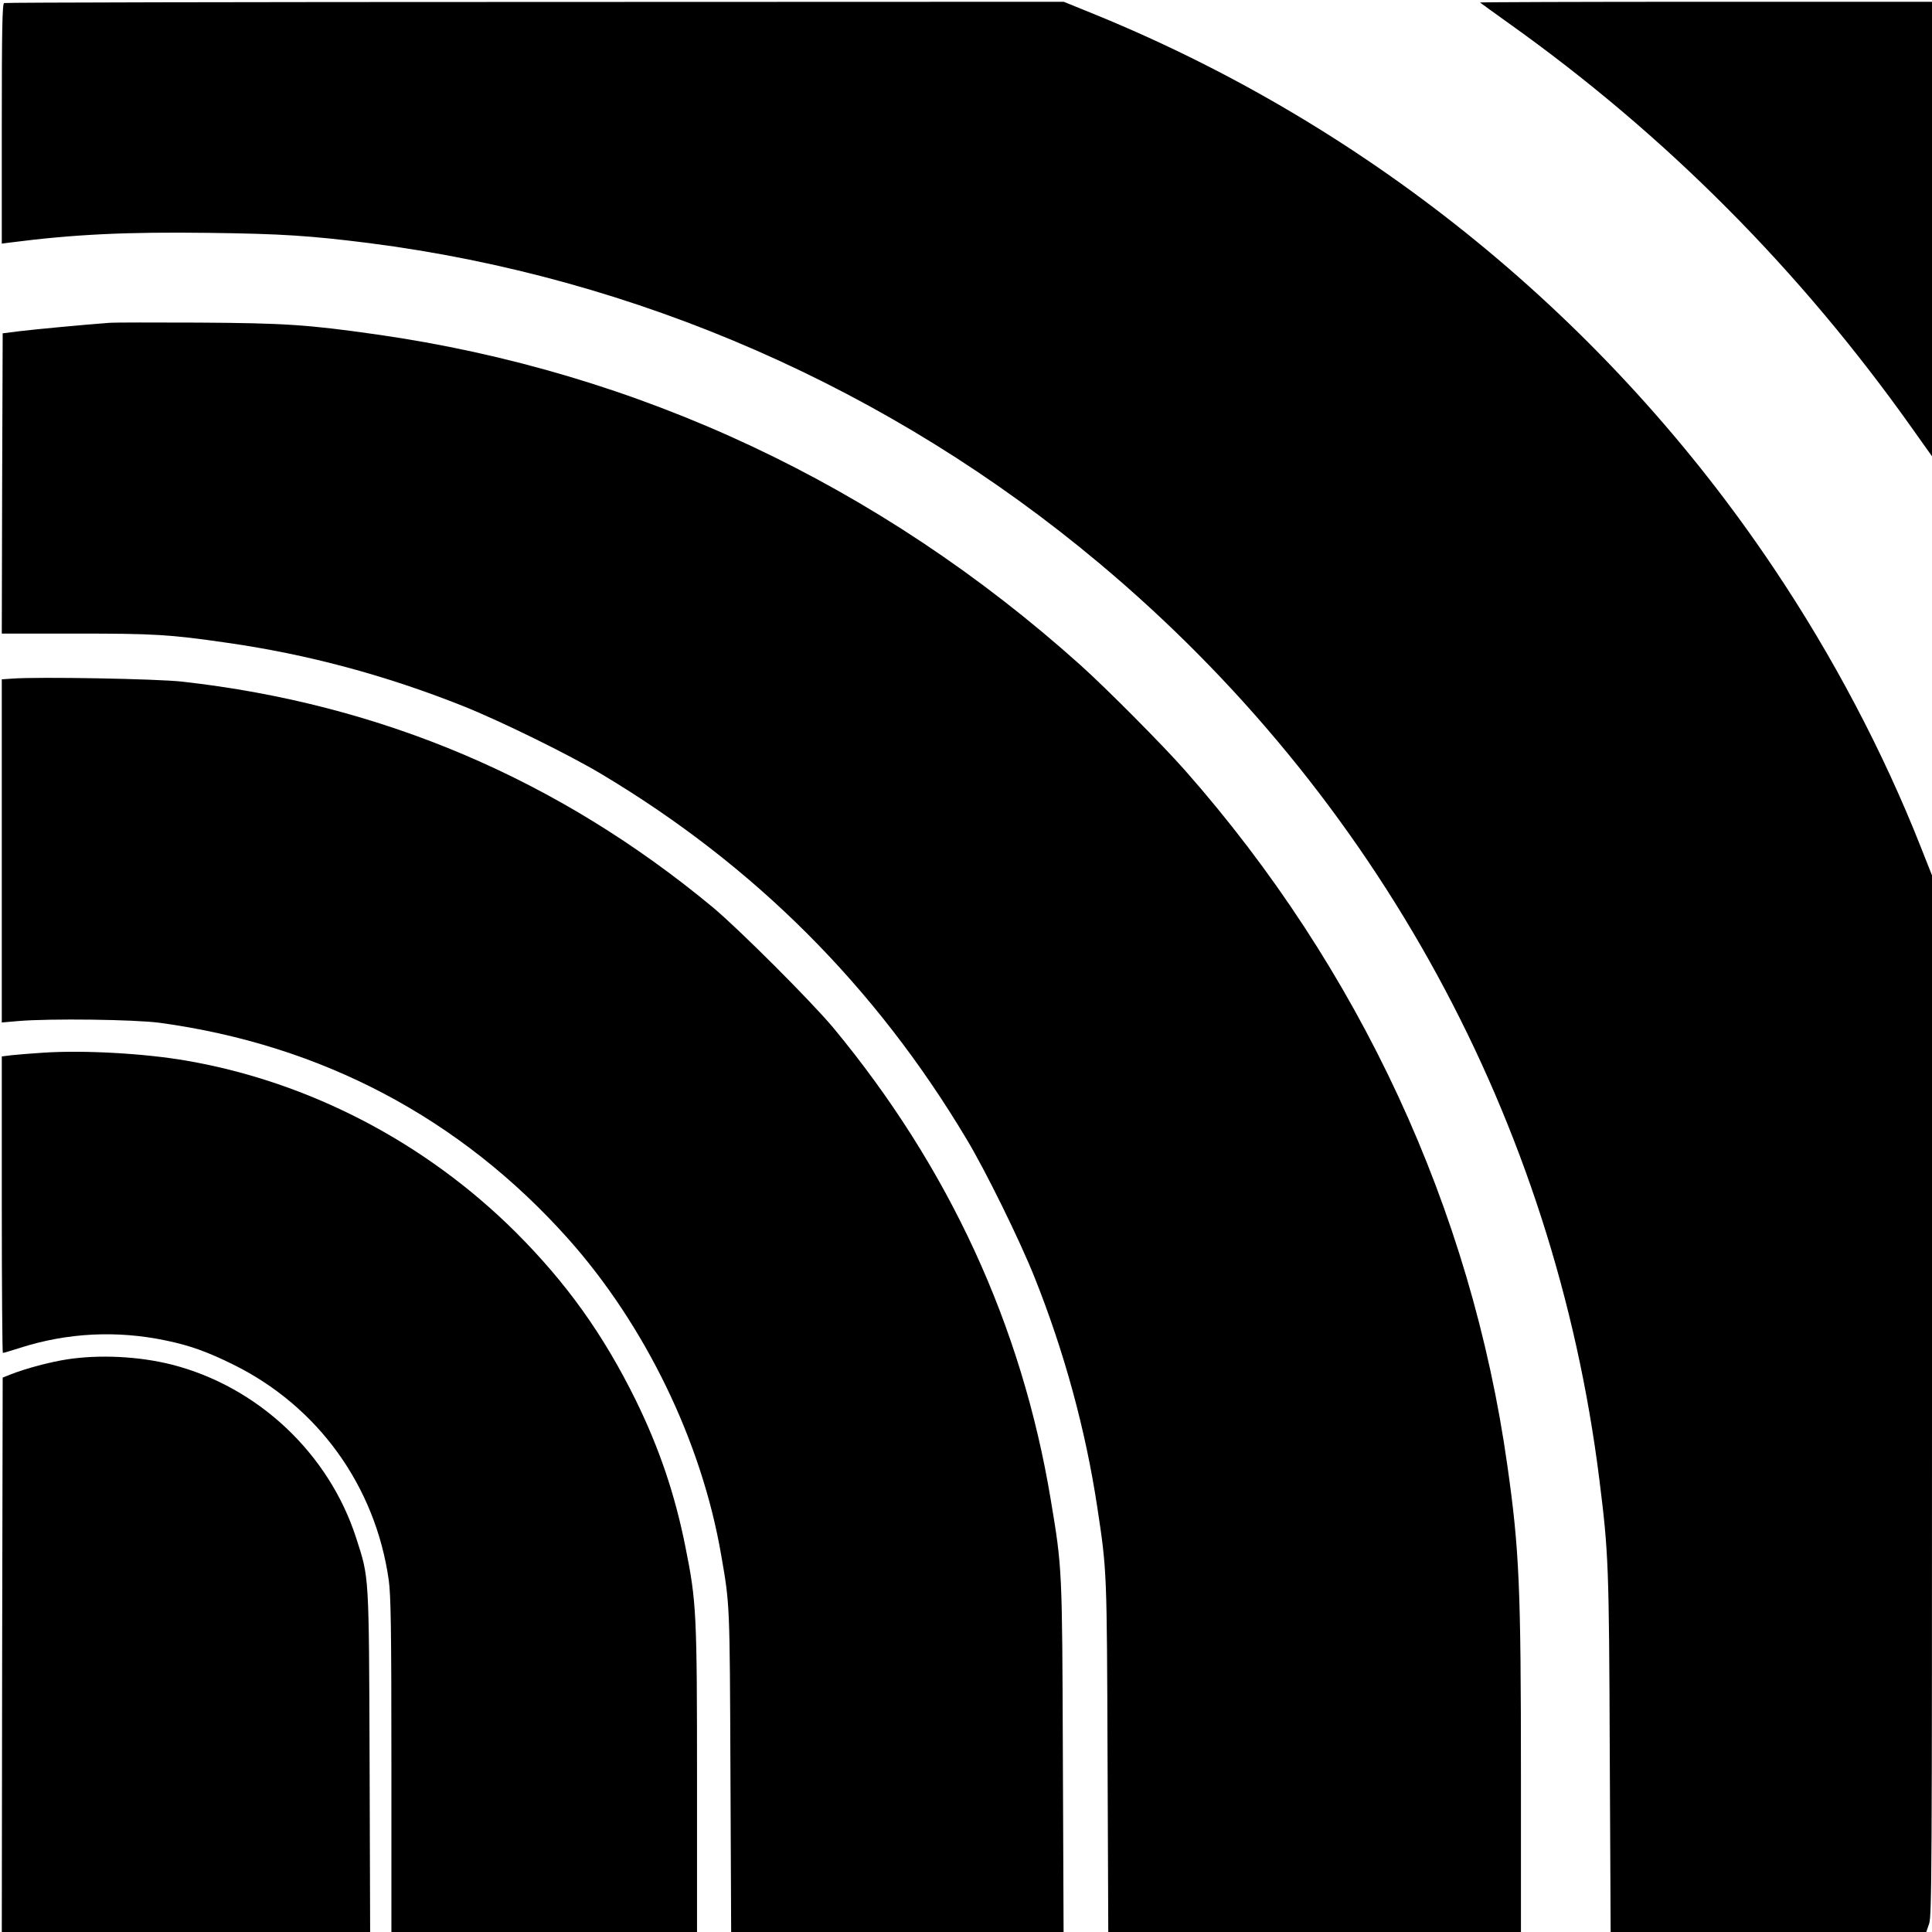 <?xml version="1.0" standalone="no"?>
<!DOCTYPE svg PUBLIC "-//W3C//DTD SVG 20010904//EN"
 "http://www.w3.org/TR/2001/REC-SVG-20010904/DTD/svg10.dtd">
<svg version="1.0" xmlns="http://www.w3.org/2000/svg"
 width="1081pt" height="1081pt" viewBox="0 0 1081 1081"
 preserveAspectRatio="xMidYMid meet">
<g transform="translate(0,1081) scale(0.1,-0.1)"
fill="#000000" stroke="none">
<path d="M23 10793 c-10 -4 -13 -148 -13 -675 l0 -671 47 6 c357 46 650 60
1112 54 409 -5 568 -16 895 -57 1500 -192 2920 -814 4086 -1791 1556 -1303
2549 -3122 2799 -5129 51 -408 54 -476 58 -1532 l5 -998 883 0 883 0 16 47
c15 42 16 320 16 2956 l0 2909 -64 162 c-210 531 -490 1063 -820 1555 -927
1384 -2247 2463 -3787 3095 l-187 76 -2958 -1 c-1628 0 -2965 -3 -2971 -6z"/>
<path d="M8281 10796 c2 -2 78 -57 169 -122 872 -622 1621 -1375 2247 -2258
l113 -159 0 1271 0 1272 -1267 0 c-696 0 -1264 -2 -1262 -4z"/>
<path d="M615 9004 c-148 -11 -422 -37 -505 -47 l-95 -12 -3 -840 -2 -840 417
0 c437 0 522 -5 840 -51 451 -64 891 -182 1325 -355 208 -83 595 -273 773
-380 856 -511 1533 -1188 2044 -2044 107 -178 297 -565 380 -773 166 -416 285
-852 350 -1282 55 -362 54 -358 58 -1402 l4 -978 1155 0 1154 0 0 873 c0 1054
-9 1267 -76 1737 -202 1435 -826 2781 -1803 3889 -126 143 -438 457 -586 590
-1124 1009 -2471 1641 -3940 1850 -387 55 -513 63 -995 66 -245 1 -467 1 -495
-1z"/>
<path d="M68 7013 l-58 -4 0 -960 0 -960 93 8 c176 15 650 9 792 -10 906 -124
1680 -533 2282 -1206 432 -484 749 -1136 858 -1771 49 -281 48 -268 52 -1213
l4 -897 930 0 930 0 -4 973 c-4 1064 -3 1058 -68 1447 -162 975 -570 1859
-1217 2640 -124 148 -524 548 -672 672 -865 718 -1856 1139 -2970 1264 -140
16 -807 28 -952 17z"/>
<path d="M243 4920 c-67 -4 -147 -11 -177 -14 l-56 -7 0 -830 c0 -456 3 -829
6 -829 4 0 48 13 98 29 263 84 539 98 812 41 136 -28 233 -63 379 -135 474
-234 795 -679 870 -1205 12 -87 15 -265 15 -1037 l0 -933 855 0 855 0 0 845
c0 940 -3 1002 -65 1310 -58 292 -146 551 -276 817 -182 370 -388 658 -673
943 -504 502 -1154 841 -1841 960 -236 41 -575 60 -802 45z"/>
<path d="M375 3204 c-96 -15 -227 -50 -310 -82 l-50 -20 -3 -1551 -2 -1551
1031 0 1030 0 -3 953 c-4 1060 -2 1025 -75 1251 -152 473 -550 848 -1033 971
-183 46 -402 57 -585 29z"/>
</g>
</svg>
